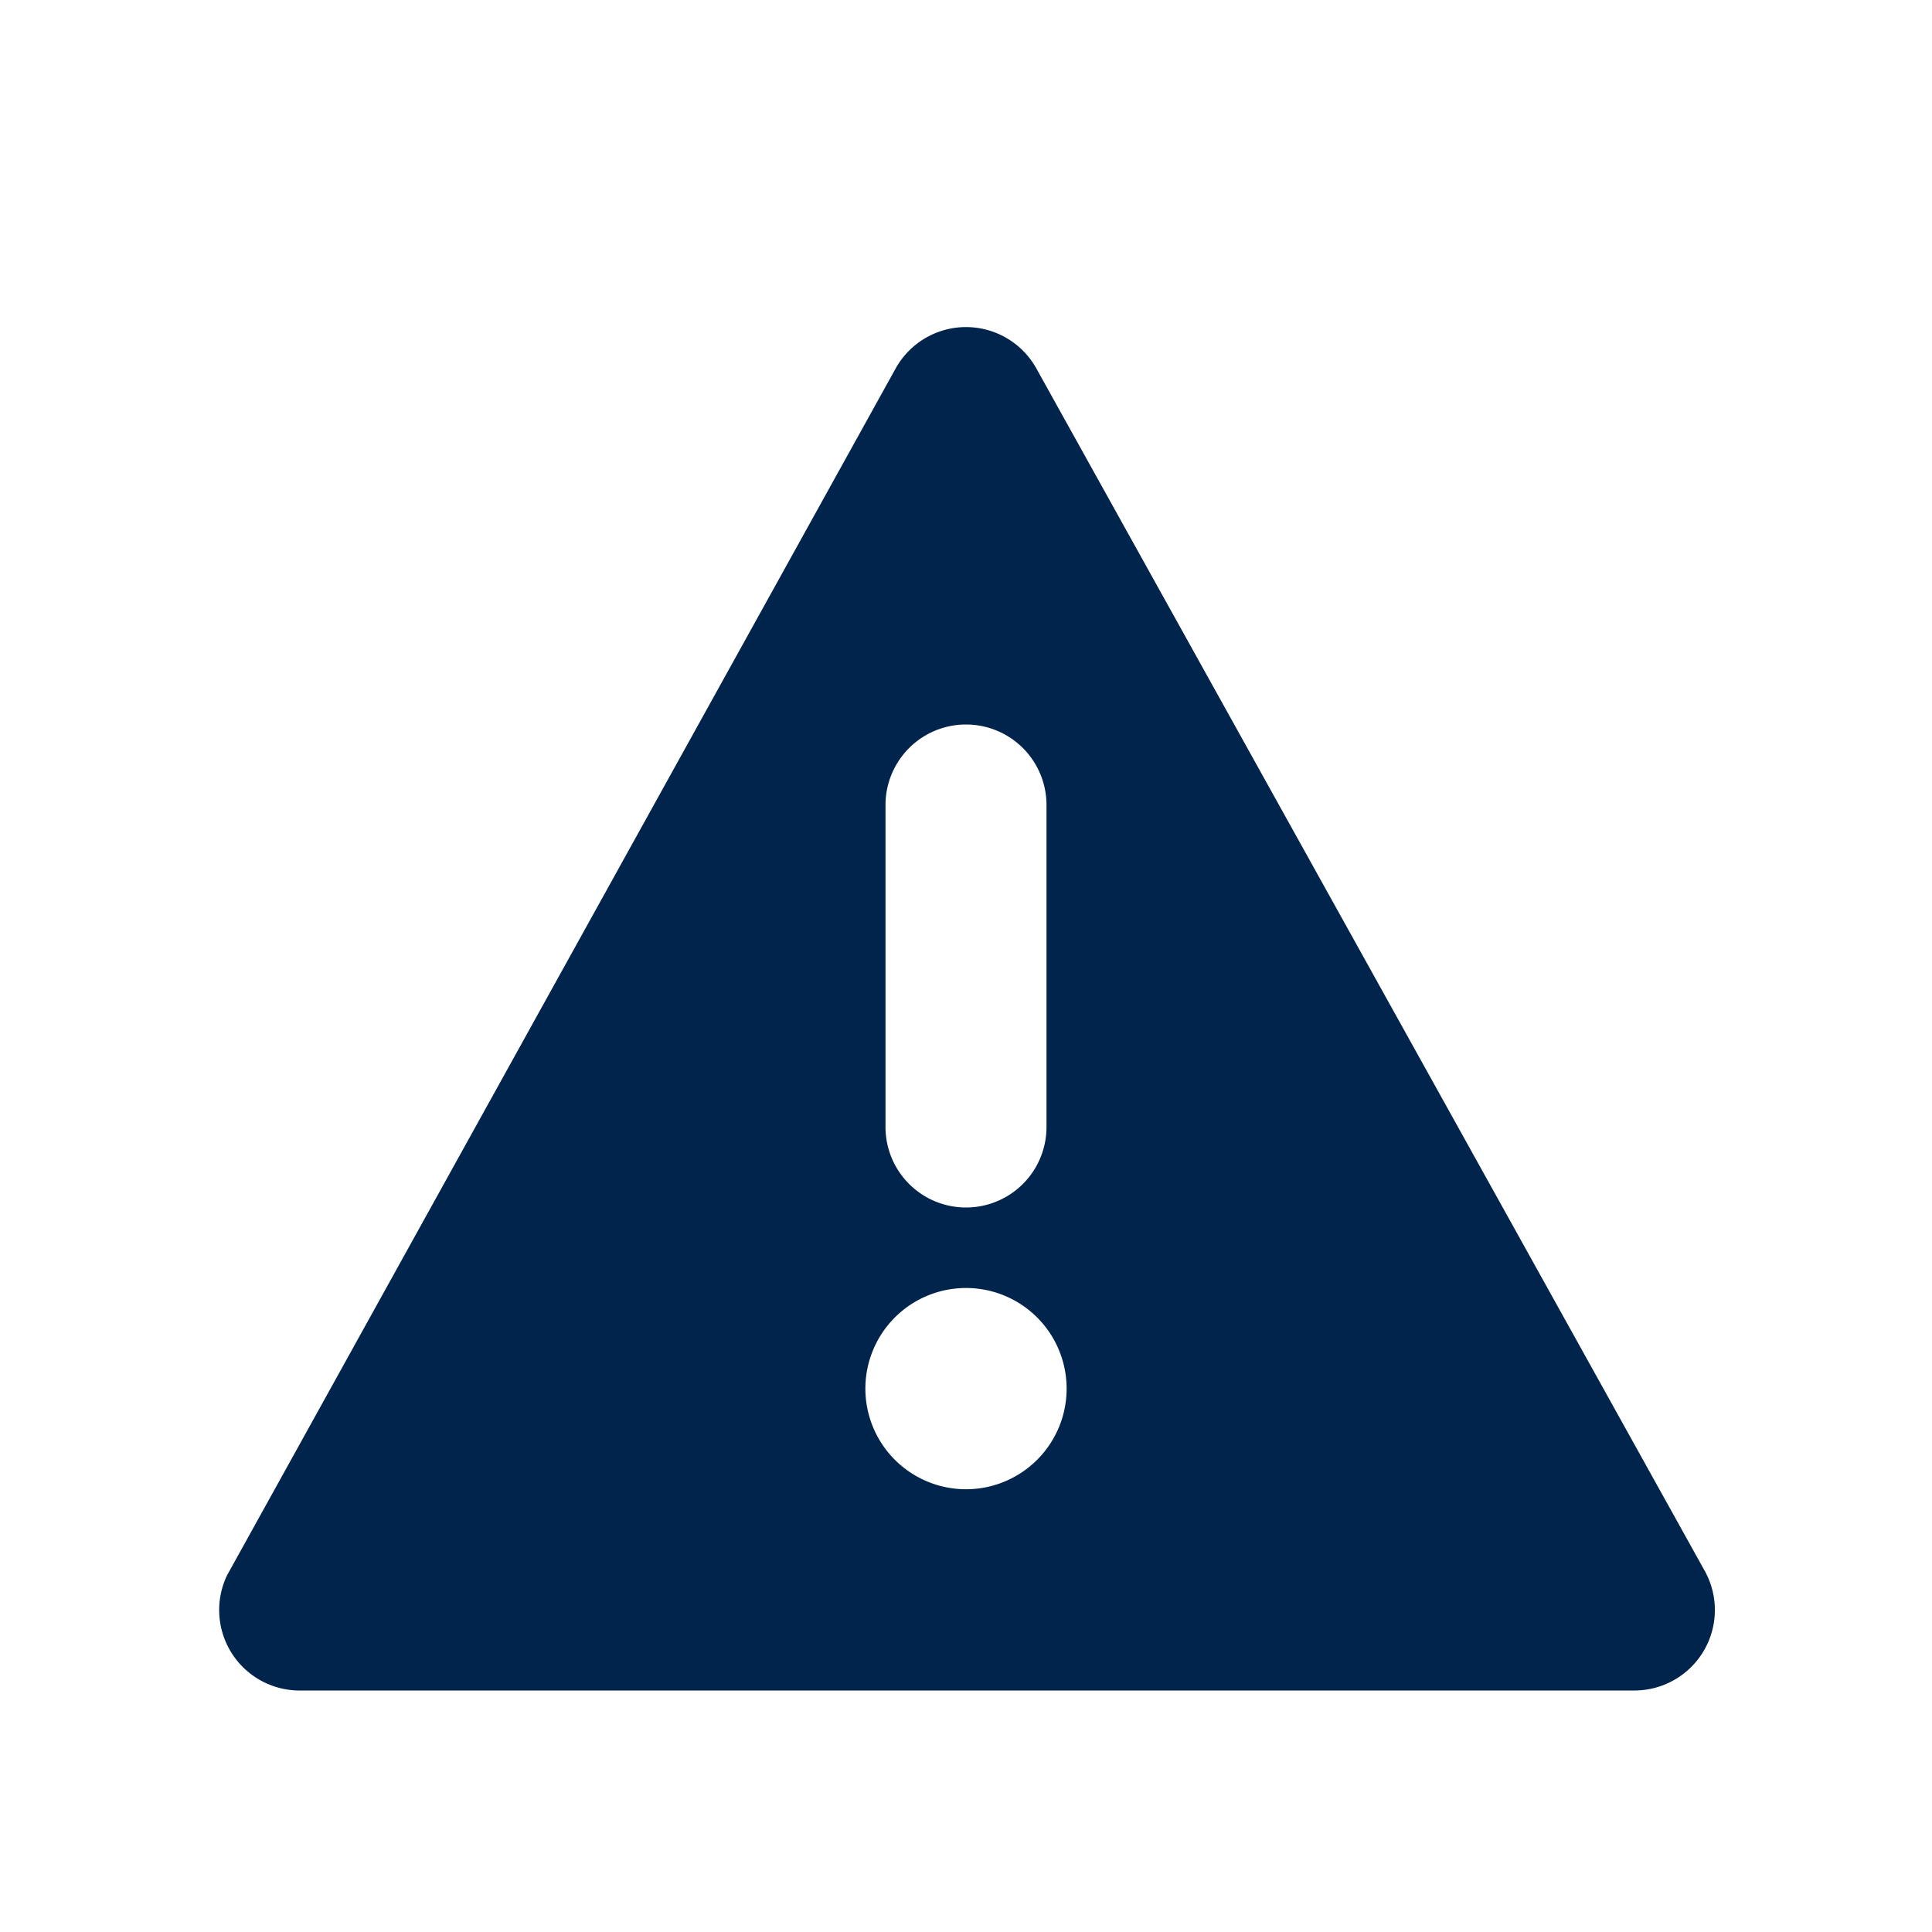 <svg xmlns="http://www.w3.org/2000/svg" viewBox="0 0 24 24"><defs><style>.cls-1{fill:none;}.cls-2{fill:#00244b;}</style></defs><g id="Layer_2" data-name="Layer 2"><g id="Layer_1-2" data-name="Layer 1"><rect class="cls-1" width="24" height="24"/><path class="cls-2" d="M21.18,19.52,12.87,4.57a1,1,0,0,0-1.74,0l-8.31,15A1,1,0,0,0,3.7,21H20.3A1,1,0,0,0,21.18,19.52ZM12,18.5a1.25,1.25,0,1,1,1.25-1.25A1.25,1.25,0,0,1,12,18.5ZM13,14a1,1,0,0,1-2,0V10a1,1,0,0,1,2,0Z"/></g></g></svg>